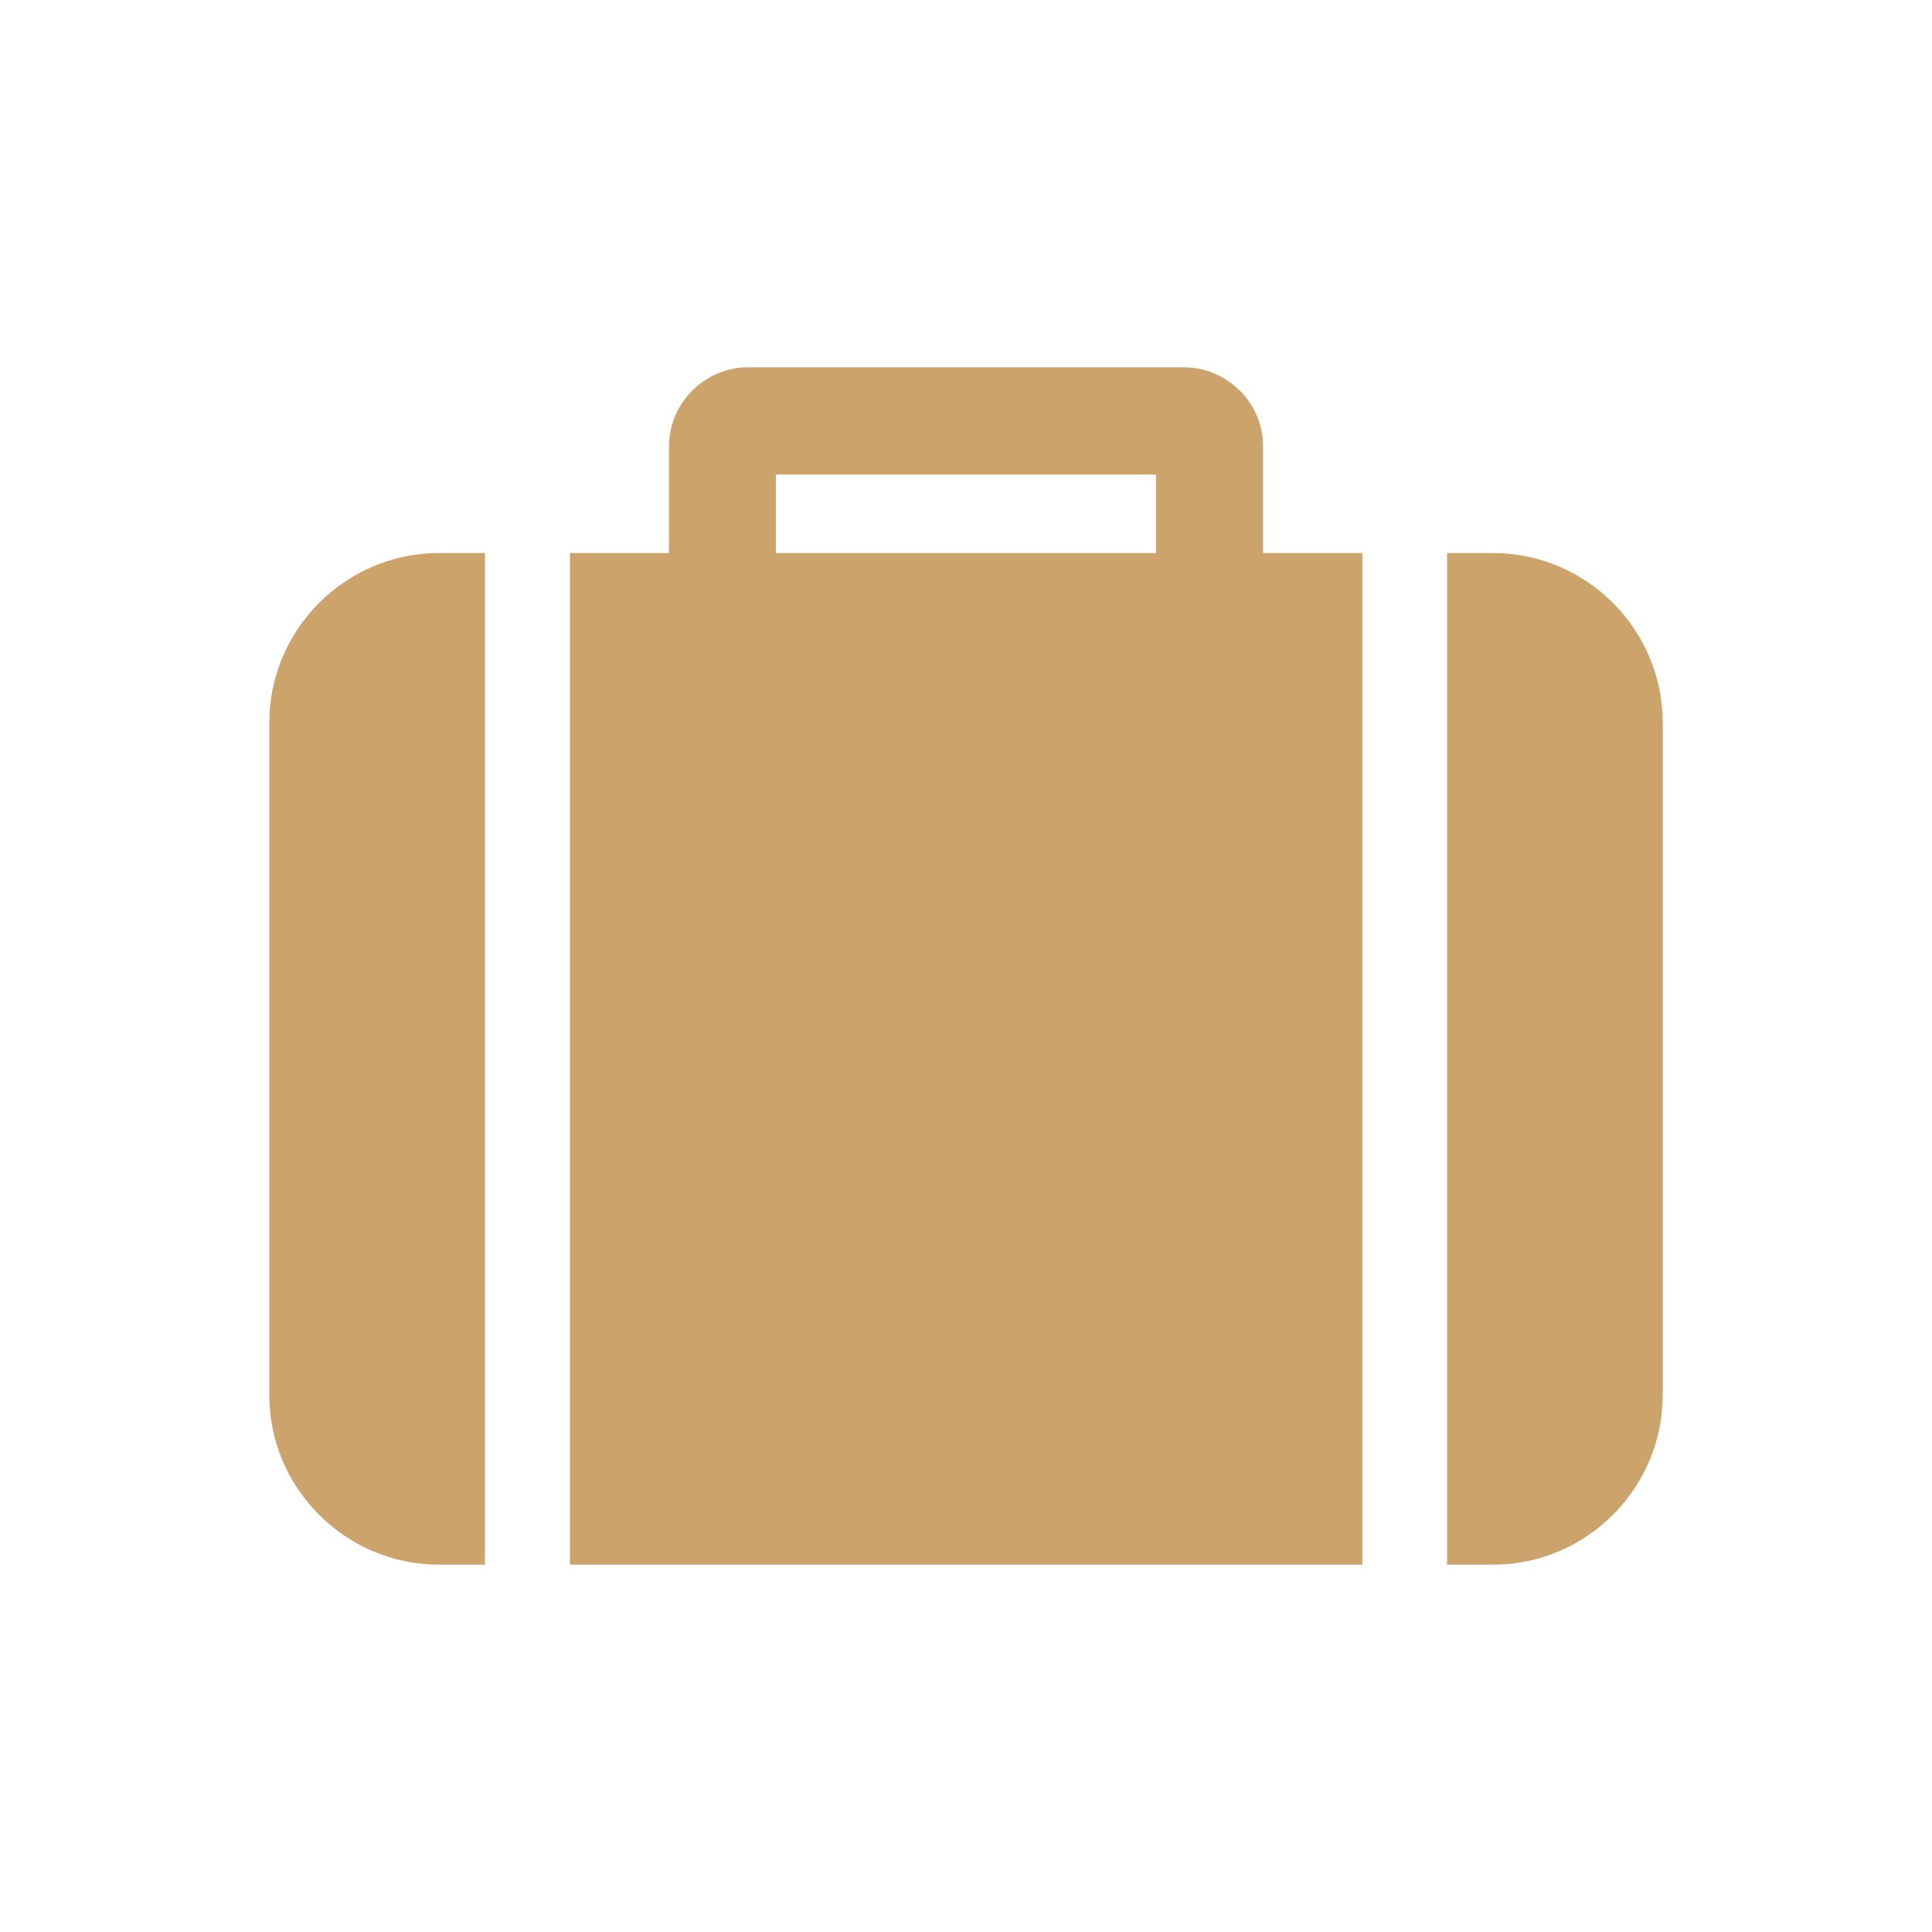 <?xml version="1.0" encoding="utf-8"?>
<!-- Generator: Adobe Illustrator 25.1.0, SVG Export Plug-In . SVG Version: 6.00 Build 0)  -->
<svg version="1.1" id="Warstwa_1" xmlns="http://www.w3.org/2000/svg" xmlns:xlink="http://www.w3.org/1999/xlink" x="0px" y="0px"
	 viewBox="0 0 80 80" style="enable-background:new 0 0 80 80;" xml:space="preserve">
<style type="text/css">
	.st0{fill-rule:evenodd;clip-rule:evenodd;fill:#CDA36C;}
	.st1{fill:#CDA36C;}
</style>
<g>
	<path class="st0" d="M18.18,22.9h1.9v41.89h-1.9c-3.87,0-7.03-3.16-7.03-7.03V29.93C11.15,26.06,14.31,22.9,18.18,22.9L18.18,22.9z
		 M47.87,22.9v-3.25H32.13v3.25H47.87L47.87,22.9z M27.7,22.9v-4.42c0-0.89,0.37-1.71,0.96-2.3l0.01-0.01
		c0.59-0.59,1.41-0.96,2.3-0.96h18.06c0.89,0,1.71,0.37,2.3,0.96h0.01c0.59,0.59,0.96,1.41,0.96,2.31v4.42h4.11v41.89H23.6V22.9
		H27.7L27.7,22.9z M59.92,22.9h1.9c3.87,0,7.03,3.16,7.03,7.03v27.83c0,3.87-3.16,7.03-7.03,7.03h-1.9V22.9L59.92,22.9z"/>
</g>
</svg>
